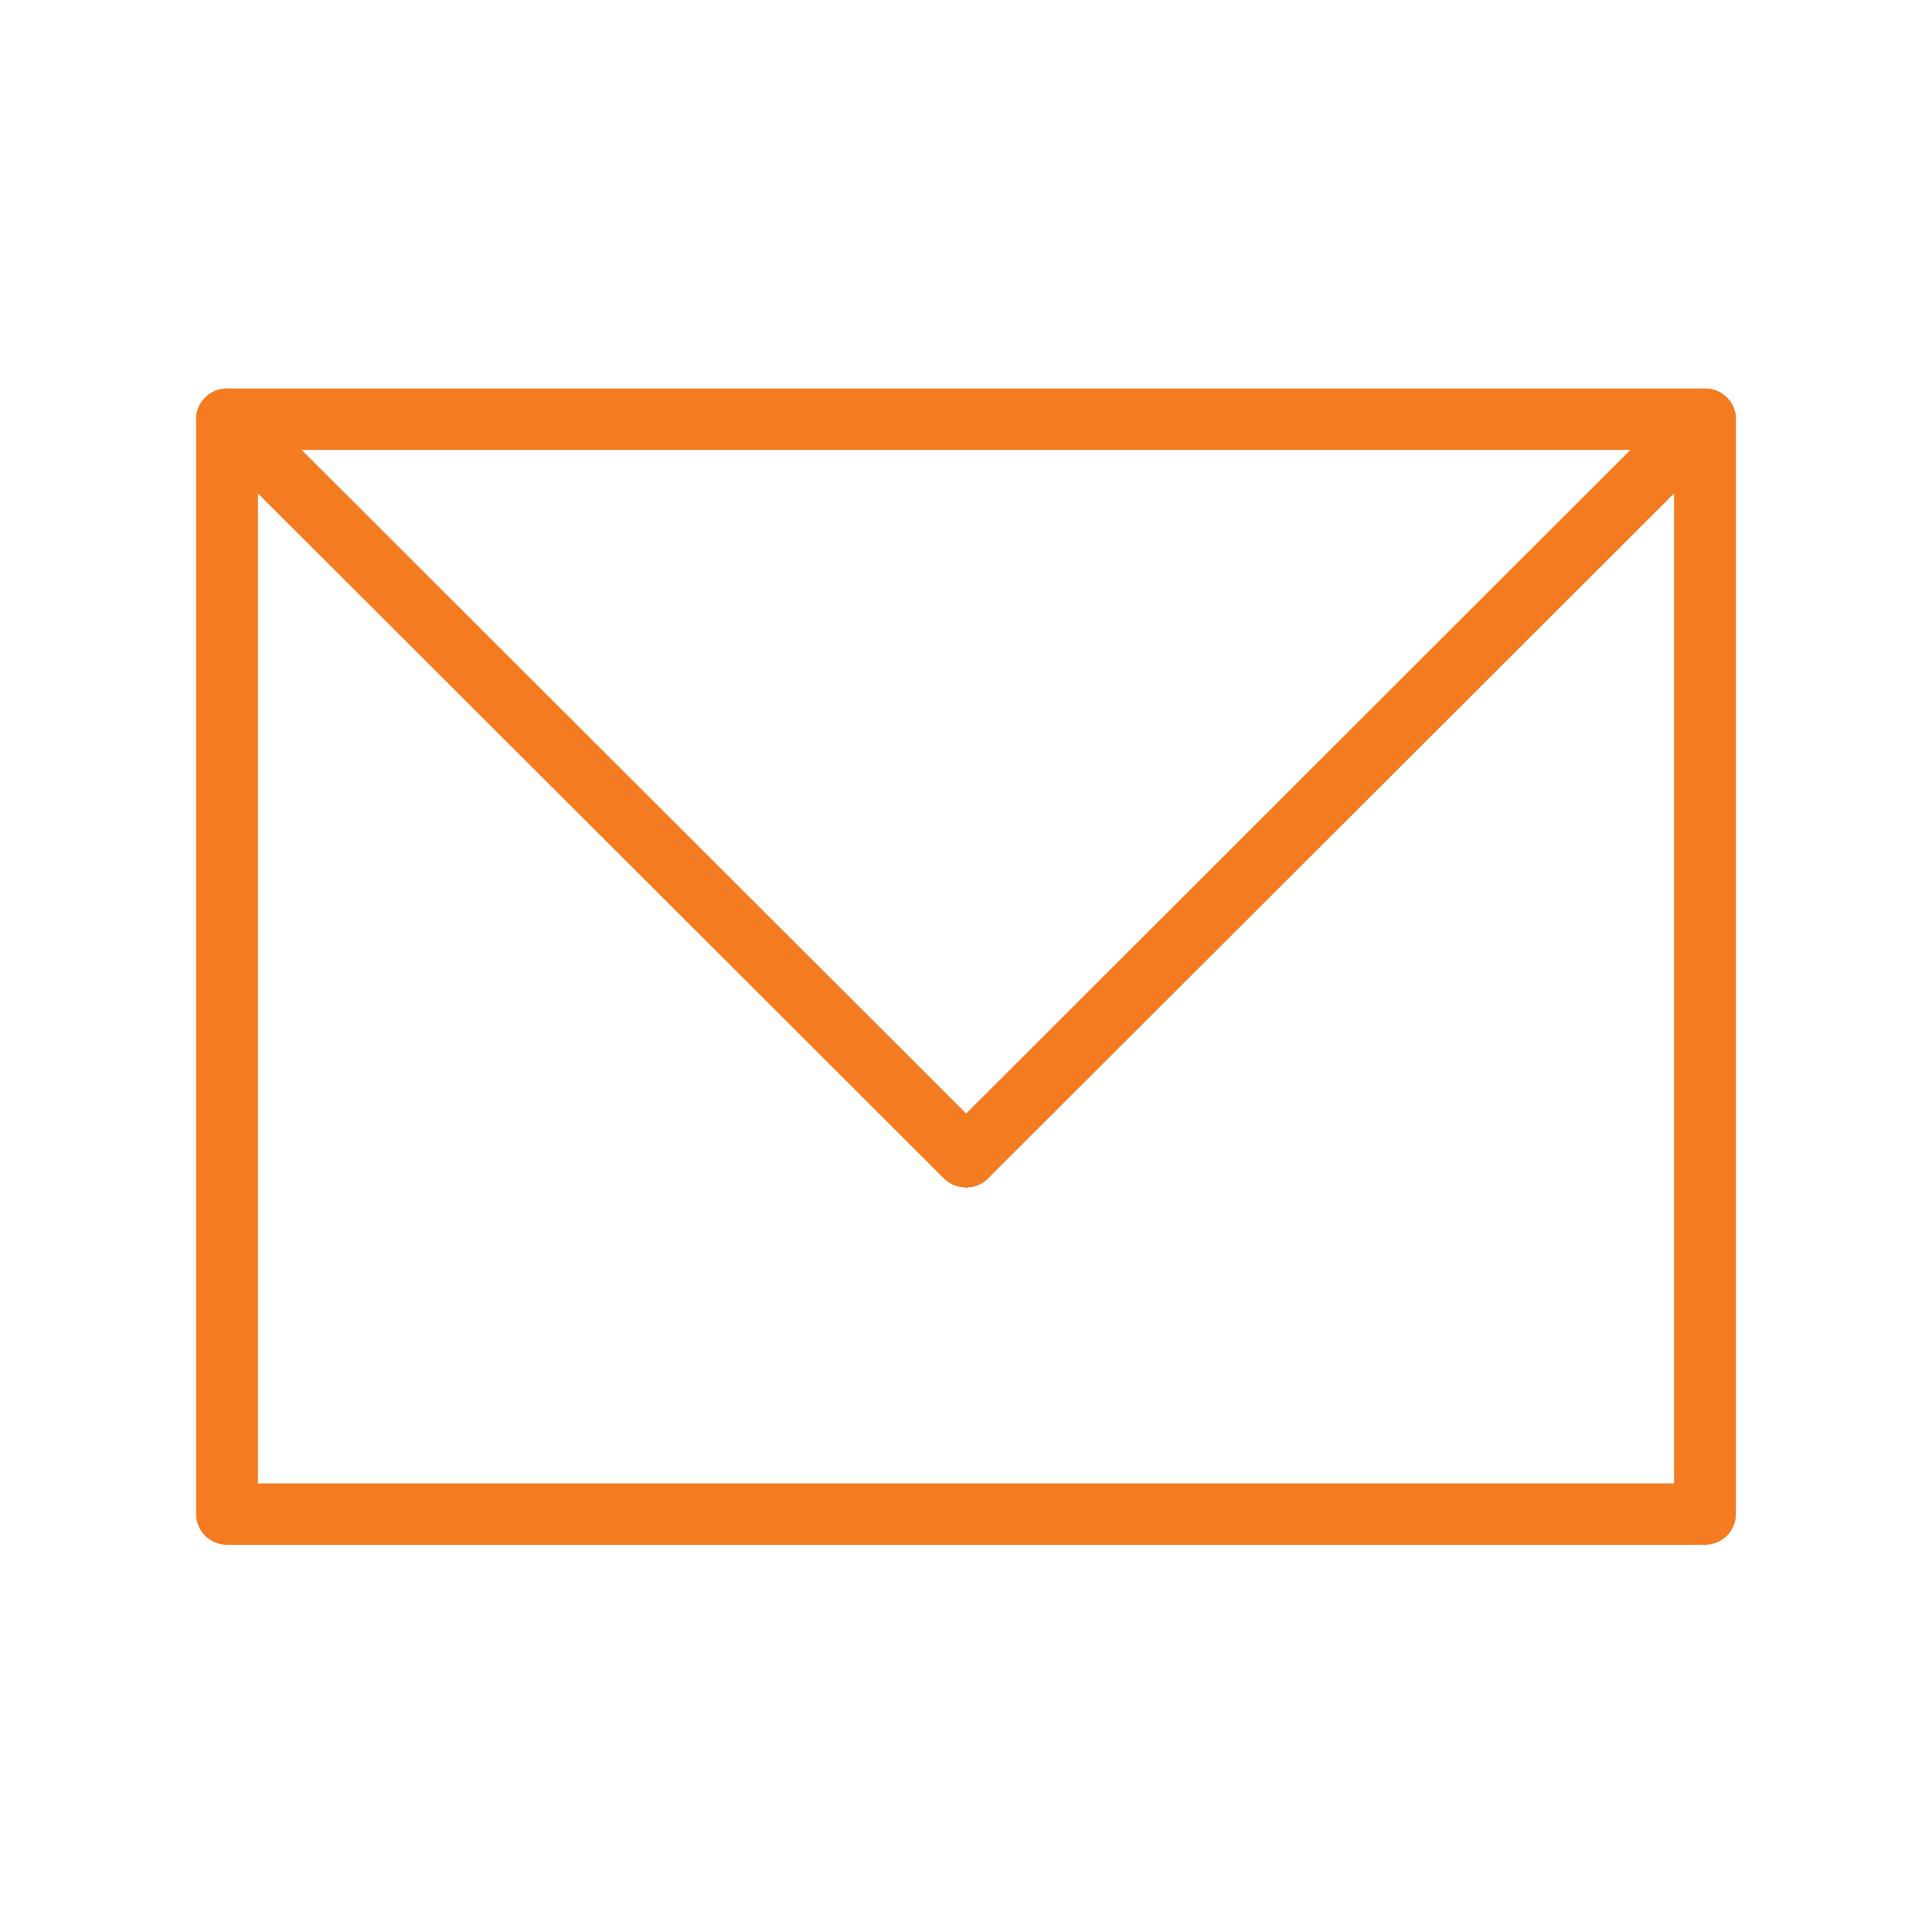 <svg xmlns="http://www.w3.org/2000/svg" xmlns:xlink="http://www.w3.org/1999/xlink" width="500" zoomAndPan="magnify" viewBox="0 0 375 375" height="500" preserveAspectRatio="xMidYMid meet" version="1.0"><defs><clipPath id="id1"><path d="M 38 75 L 337 75 L 337 299.84 L 38 299.84 Z M 38 75 " clip-rule="nonzero"/></clipPath></defs><g clip-path="url(#id1)"><path fill="#f47b20" d="M 44.066 75.406 L 330.934 75.406 C 334.254 75.406 336.934 78.082 336.934 81.324 L 336.934 293.922 C 336.934 297.164 334.254 299.84 330.934 299.84 L 44.066 299.84 C 40.746 299.84 38.066 297.164 38.066 293.922 L 38.066 81.324 C 38.066 78.082 40.746 75.406 44.066 75.406 Z M 324.934 87.316 L 50.066 87.316 L 50.066 287.93 L 324.934 287.93 Z M 324.934 87.316 " fill-opacity="1" fill-rule="nonzero"/></g><path fill="#f47b20" d="M 39.832 85.555 C 37.5 83.23 37.5 79.492 39.832 77.168 C 42.16 74.84 45.902 74.84 48.301 77.098 L 191.734 220.328 C 194.066 222.656 194.066 226.391 191.734 228.719 C 189.406 231.043 185.664 231.043 183.266 228.789 Z M 39.832 85.555 " fill-opacity="1" fill-rule="nonzero"/><path fill="#f47b20" d="M 326.699 77.098 C 329.098 74.84 332.84 74.84 335.168 77.168 C 337.5 79.492 337.5 83.23 335.168 85.555 L 191.734 228.789 C 189.406 231.043 185.594 231.043 183.266 228.719 C 180.934 226.391 180.934 222.656 183.336 220.328 Z M 326.699 77.098 " fill-opacity="1" fill-rule="nonzero"/></svg>